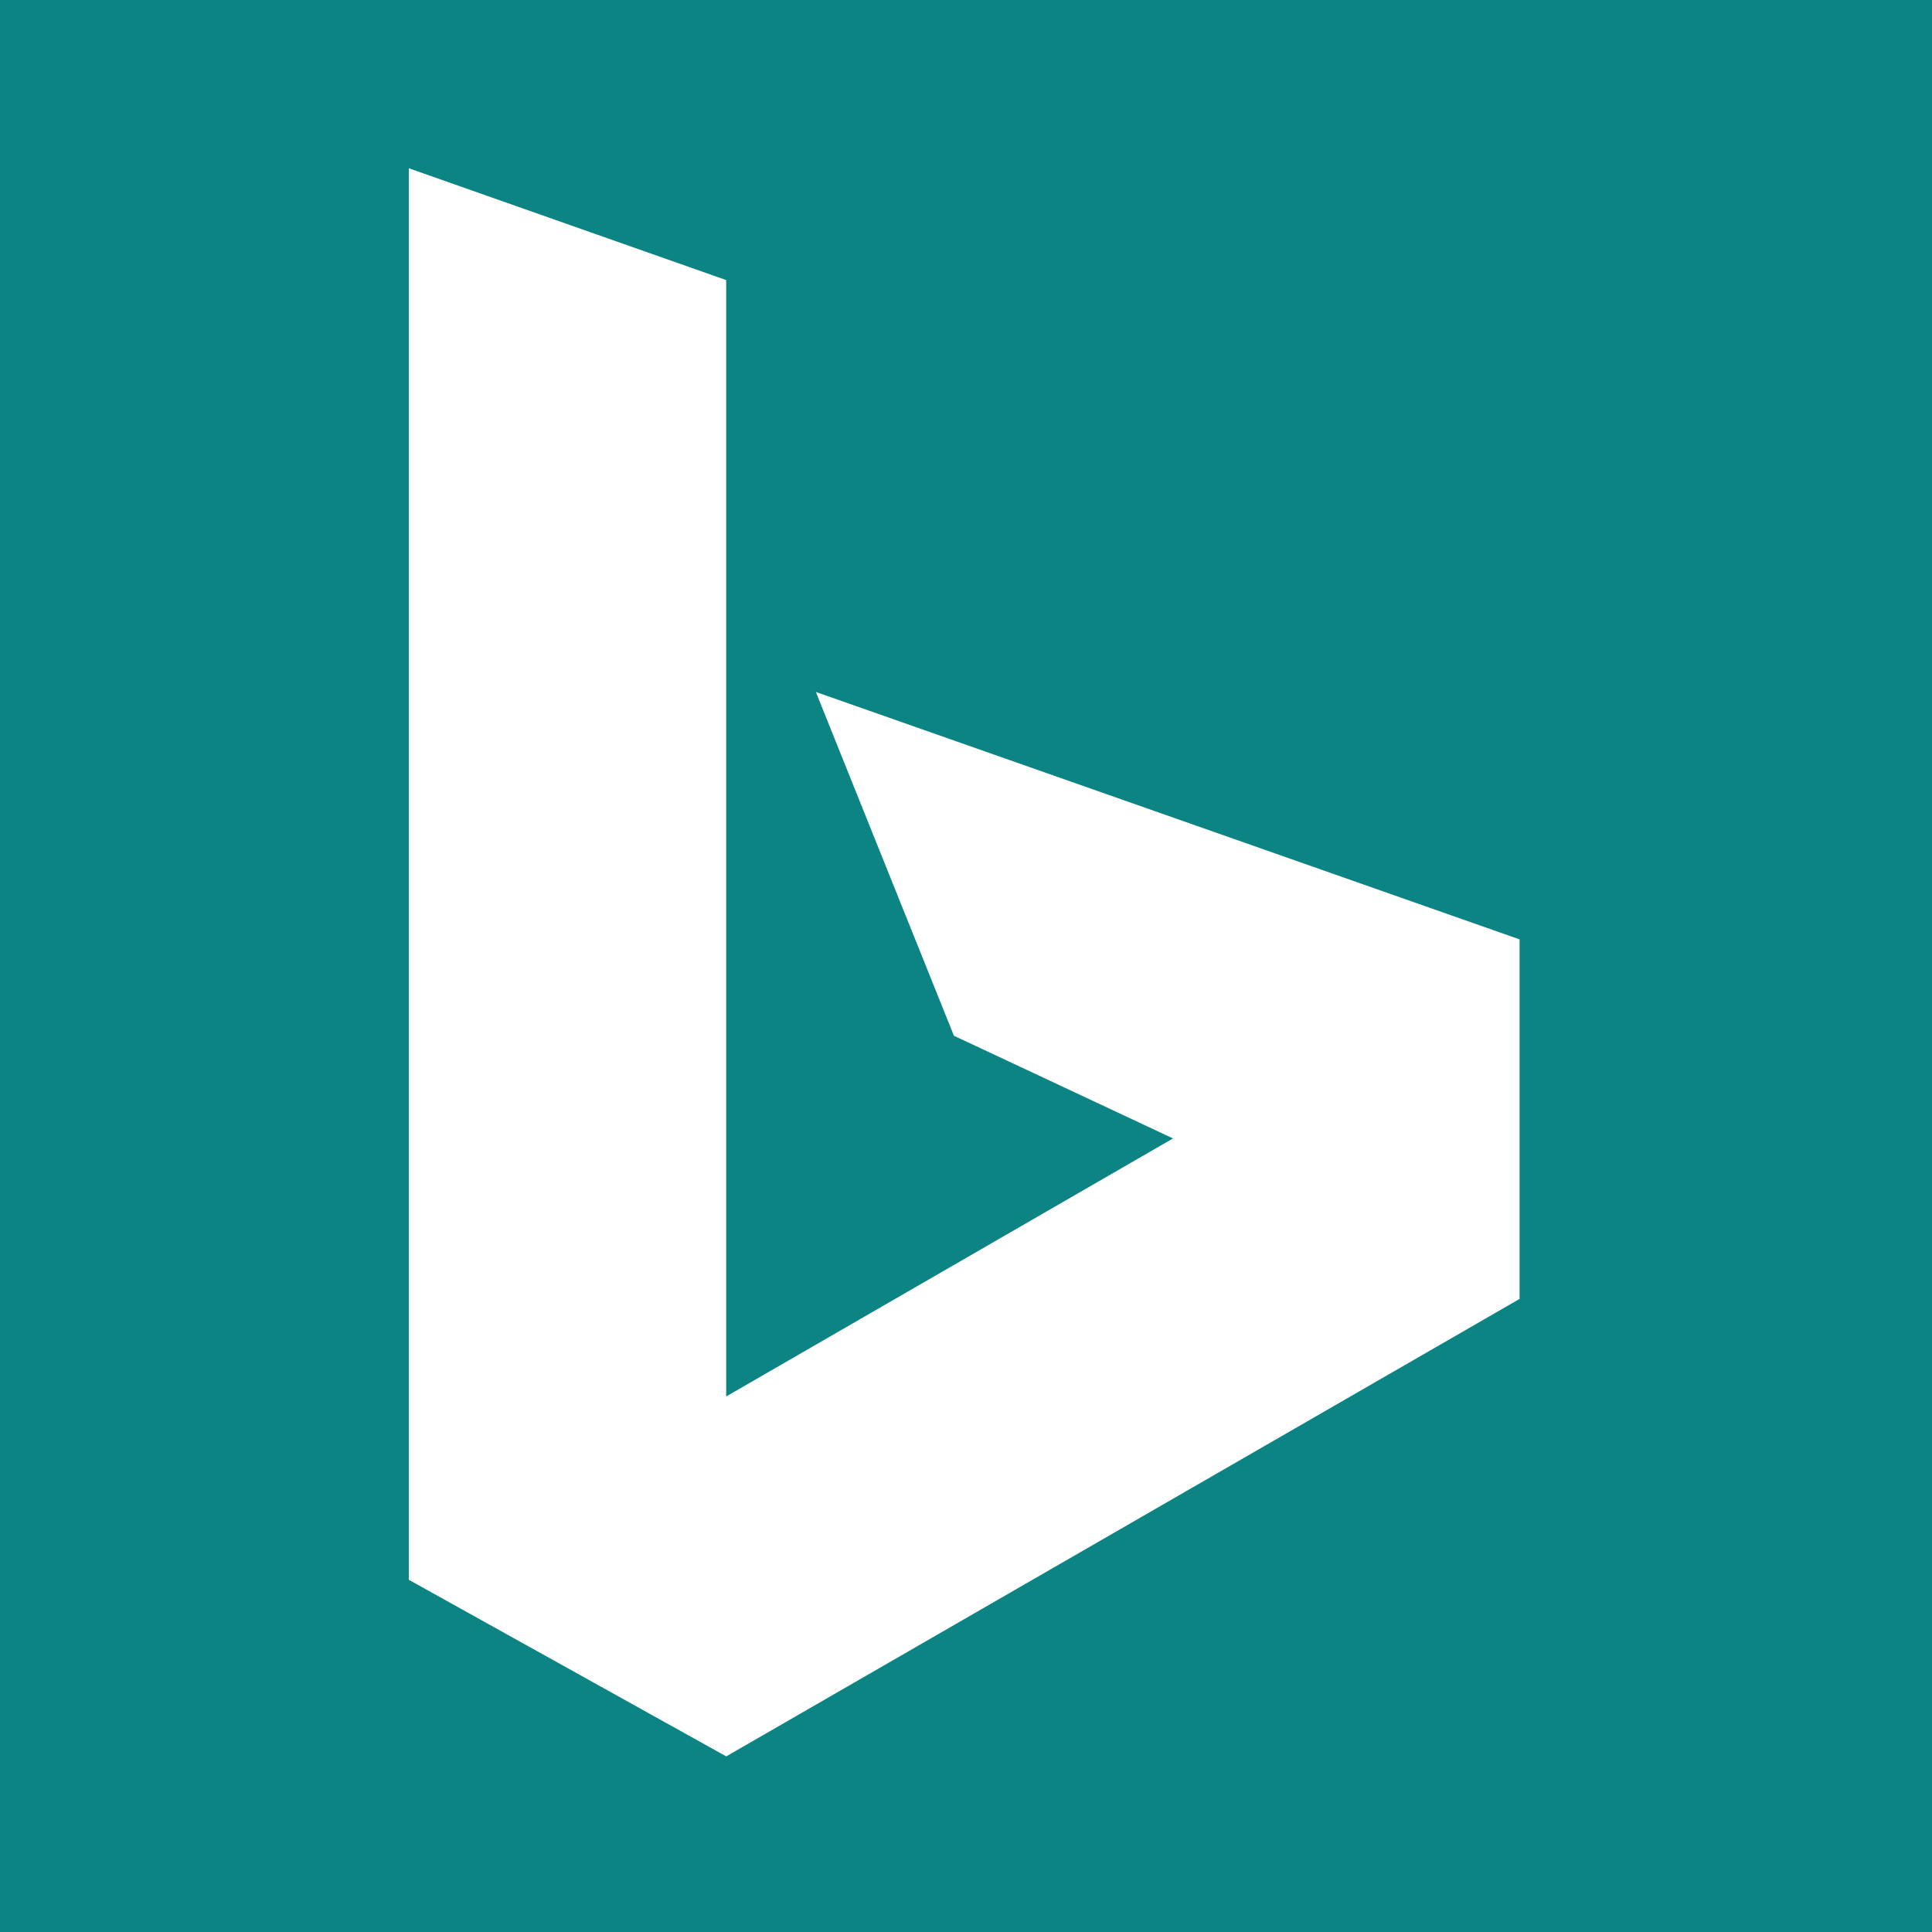 <svg xmlns:dc="http://purl.org/dc/elements/1.1/" xmlns:cc="http://creativecommons.org/ns#" xmlns:rdf="http://www.w3.org/1999/02/22-rdf-syntax-ns#" xmlns:svg="http://www.w3.org/2000/svg" xmlns="http://www.w3.org/2000/svg" height="32" width="32" xml:space="preserve" viewBox="0 0 32 32" y="0px" x="0px" id="Layer_1">    <defs id="defs25"></defs>  <path id="rect4315" d="M 0,0 H 32 V 32 H 0 Z" style="color:#000000;overflow:visible;fill:#0c8484;fill-opacity:1;fill-rule:evenodd;stroke-width:0.848;stroke-linecap:round;stroke-linejoin:round"></path>  <path style="fill:#ffffff;stroke-width:0.065" d="m 6.777,2.789 5.251,1.85 V 23.13 l 7.401,-4.274 -3.629,-1.701 -2.287,-5.694 11.656,4.098 v 5.955 L 12.029,29.091 6.771,26.166 V 2.789 Z" class="st0" id="path2998"></path></svg>